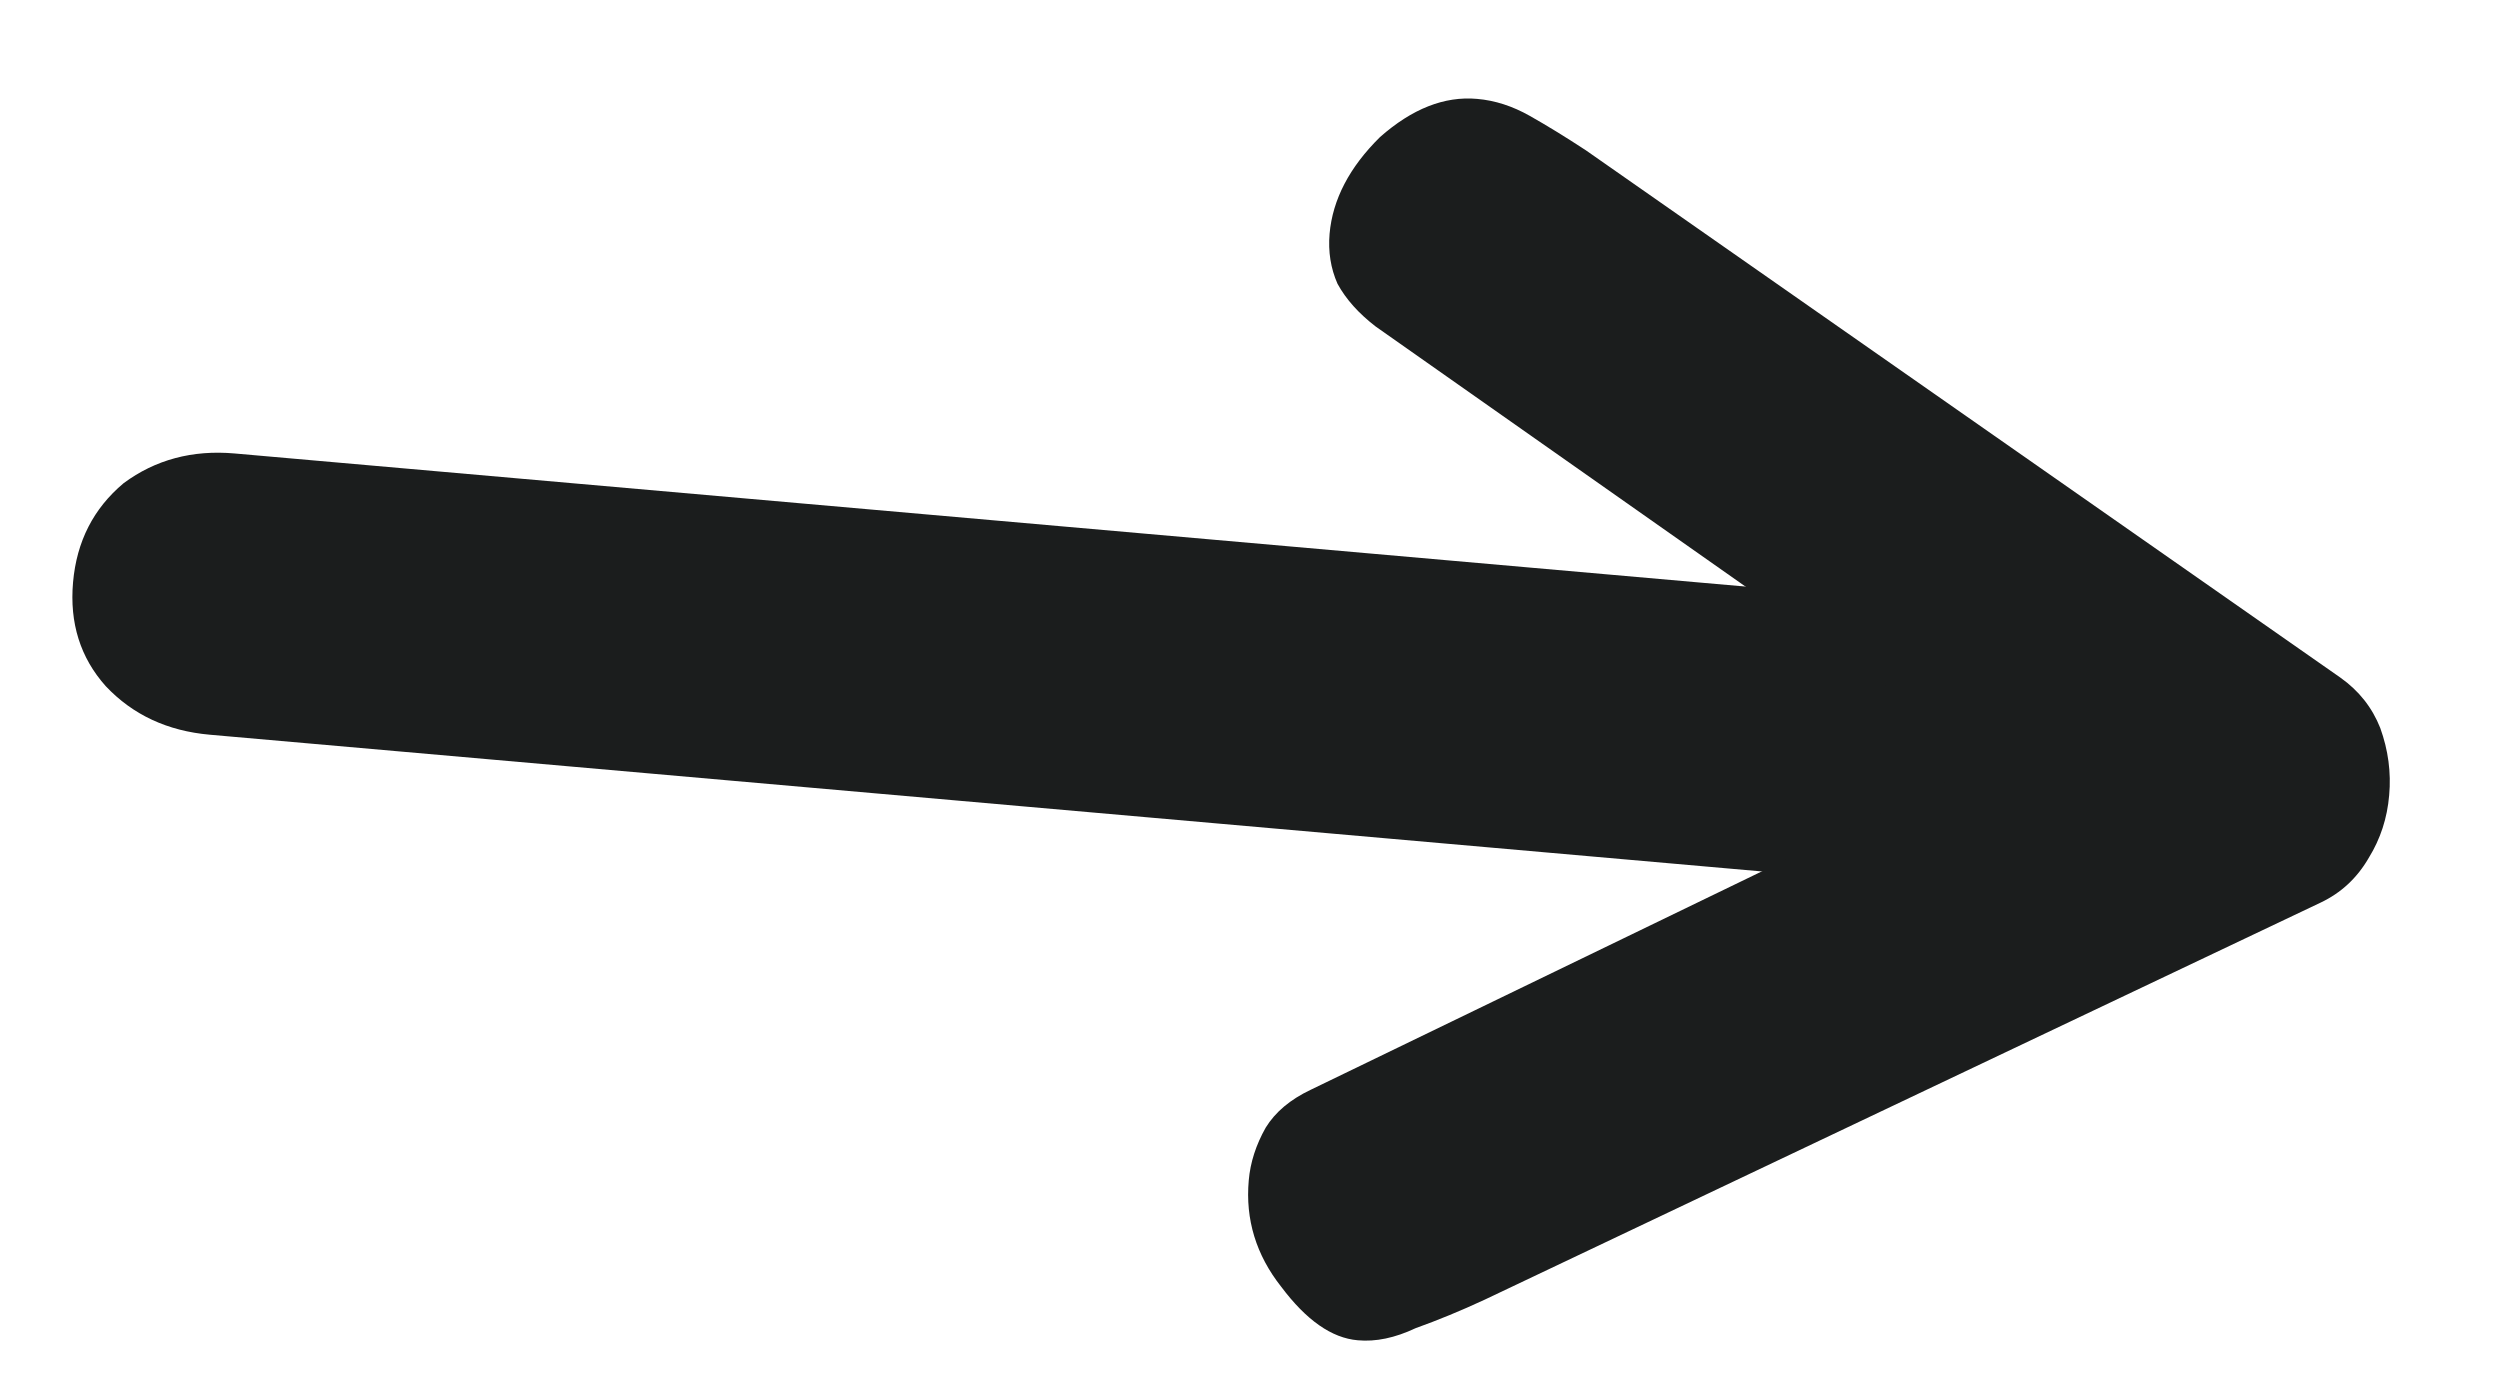 <?xml version="1.0" encoding="UTF-8"?> <svg xmlns="http://www.w3.org/2000/svg" width="18" height="10" viewBox="0 0 18 10" fill="none"><path d="M1.69 3.265C1.385 3.238 1.118 3.31 0.89 3.479C0.673 3.661 0.552 3.898 0.526 4.192C0.5 4.485 0.578 4.735 0.761 4.94C0.956 5.147 1.206 5.263 1.511 5.29L13.203 6.32C13.508 6.347 13.769 6.275 13.985 6.105C14.213 5.936 14.34 5.705 14.366 5.411C14.392 5.118 14.307 4.862 14.114 4.644C13.931 4.438 13.687 4.322 13.382 4.295L1.69 3.265Z" fill="#1B1D1D"></path><path d="M10.635 0.712C10.4 0.691 10.167 0.783 9.936 0.987C9.716 1.204 9.595 1.436 9.573 1.683C9.562 1.812 9.581 1.932 9.63 2.043C9.691 2.155 9.783 2.257 9.905 2.351L15.703 6.428L15.981 4.678L12.71 6.262L9.438 7.846C9.29 7.916 9.182 8.007 9.113 8.119C9.043 8.243 9.002 8.37 8.991 8.499C8.966 8.78 9.044 9.036 9.225 9.265C9.405 9.505 9.588 9.634 9.776 9.65C9.905 9.662 10.044 9.633 10.192 9.563C10.351 9.506 10.517 9.438 10.689 9.358L16.708 6.499C16.856 6.429 16.972 6.321 17.056 6.175C17.139 6.04 17.188 5.891 17.202 5.726C17.217 5.562 17.195 5.4 17.138 5.242C17.08 5.095 16.985 4.974 16.851 4.879L11.418 1.082C11.273 0.987 11.138 0.904 11.014 0.834C10.89 0.764 10.764 0.723 10.635 0.712Z" fill="#1B1D1D"></path></svg> 